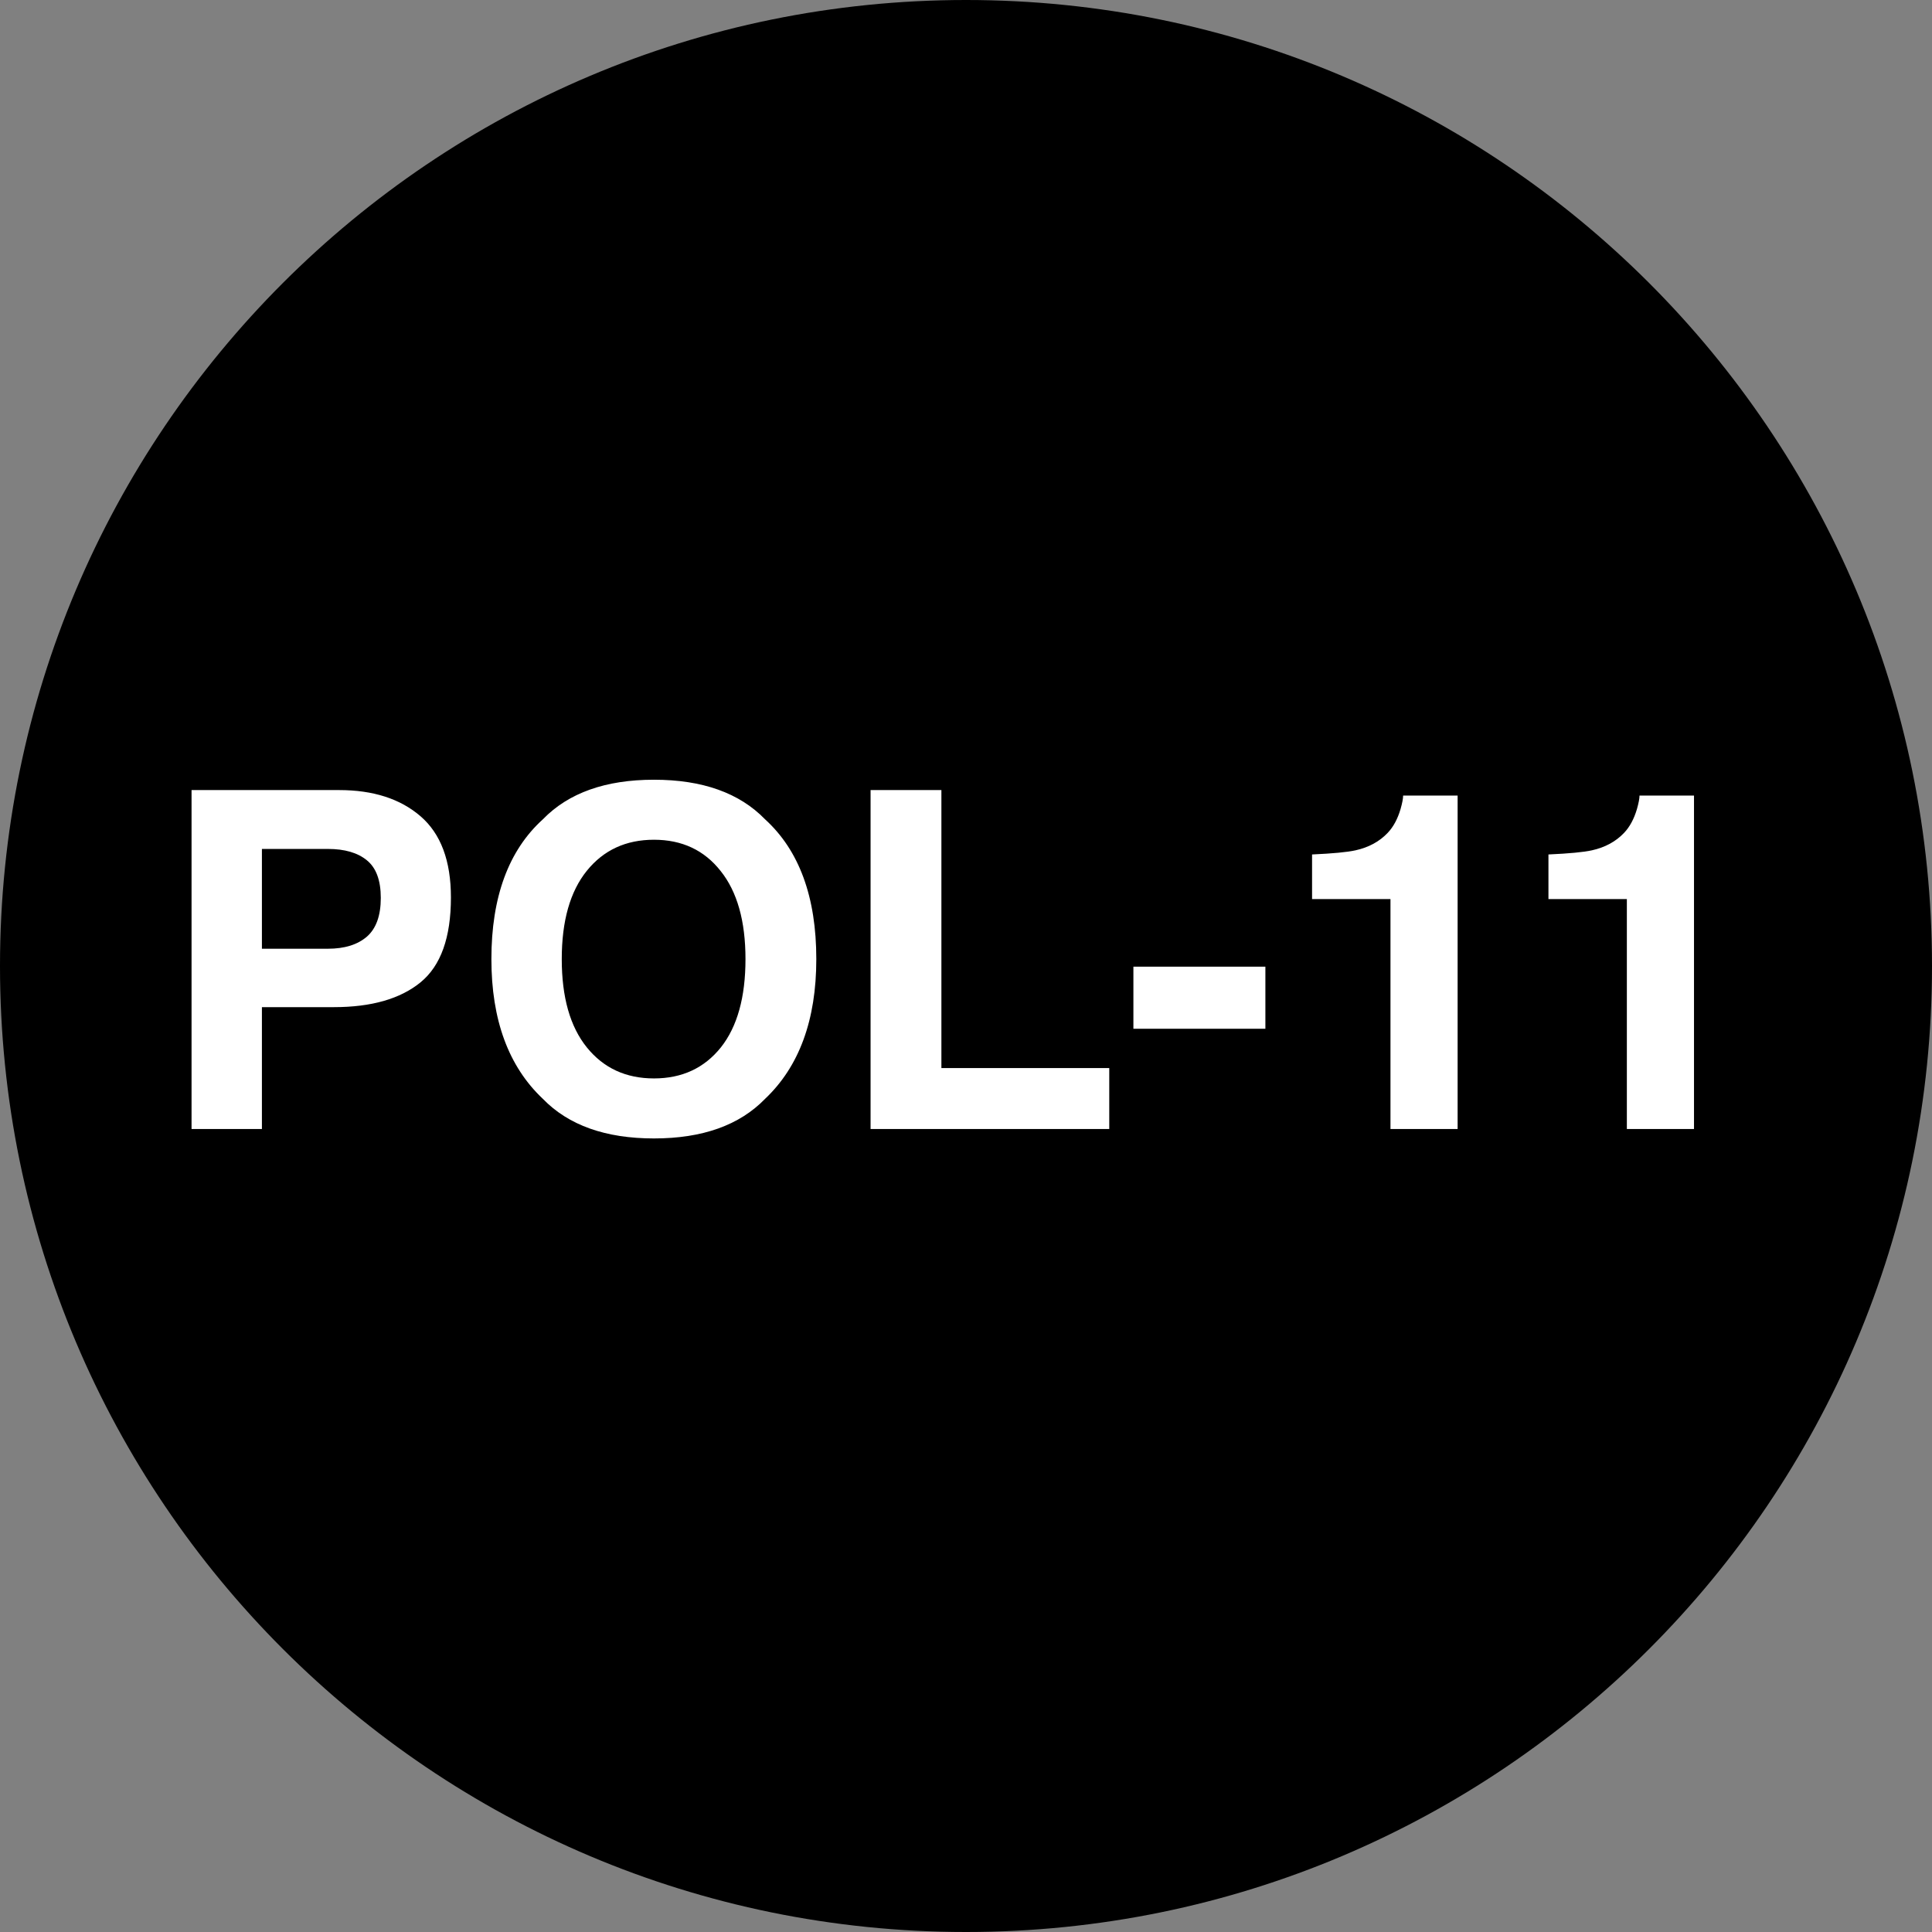 <?xml version="1.0" encoding="UTF-8"?>
<svg data-bbox="0 0 640 640" xmlns="http://www.w3.org/2000/svg" viewBox="0 0 640 640" height="640" width="640" data-type="color">
    <rect x="0" y="0" width="640" height="640" fill="#808080" stroke="none"/>
    <g>
        <path fill="#000000" d="M640 320c0 176.731-143.269 320-320 320S0 496.731 0 320 143.269 0 320 0s320 143.269 320 320" data-color="1"/>
        <path fill="#ffffff" d="M110.604 333.629H86.762V374H63.453V261.723h48.902q16.91 0 26.965 8.683t10.055 26.889q0 19.881-10.055 28.107-10.054 8.227-28.716 8.227m10.968-23.385q4.57-4.037 4.571-12.797t-4.647-12.492q-4.57-3.732-12.873-3.732H86.762v33.058h21.861q8.303 0 12.949-4.037m95.063 66.879q-24.07 0-36.791-13.102-17.063-16.071-17.063-46.312 0-30.85 17.063-46.313 12.72-13.101 36.791-13.101t36.791 13.101q16.986 15.464 16.986 46.313 0 30.24-16.986 46.312-12.721 13.102-36.791 13.102m22.166-30.164q8.15-10.283 8.15-29.25 0-18.89-8.226-29.174-8.15-10.359-22.09-10.359t-22.242 10.283q-8.304 10.282-8.303 29.25 0 18.967 8.303 29.25t22.242 10.283 22.166-10.283m49.588-85.236h23.461v92.091h55.605V374h-79.066zm87.064 58.5h43.723v20.566h-43.723zM482.855 374h-22.242v-76.172h-25.974v-14.777q10.283-.458 14.396-1.371 6.55-1.448 10.664-5.789 2.819-2.971 4.266-7.922.838-2.971.838-4.418h18.052zm78.305 0h-22.242v-76.172h-25.975v-14.777q10.284-.458 14.397-1.371 6.55-1.448 10.664-5.789 2.818-2.971 4.266-7.922.837-2.971.837-4.418h18.053z" data-color="2"/>
    </g>
</svg>
